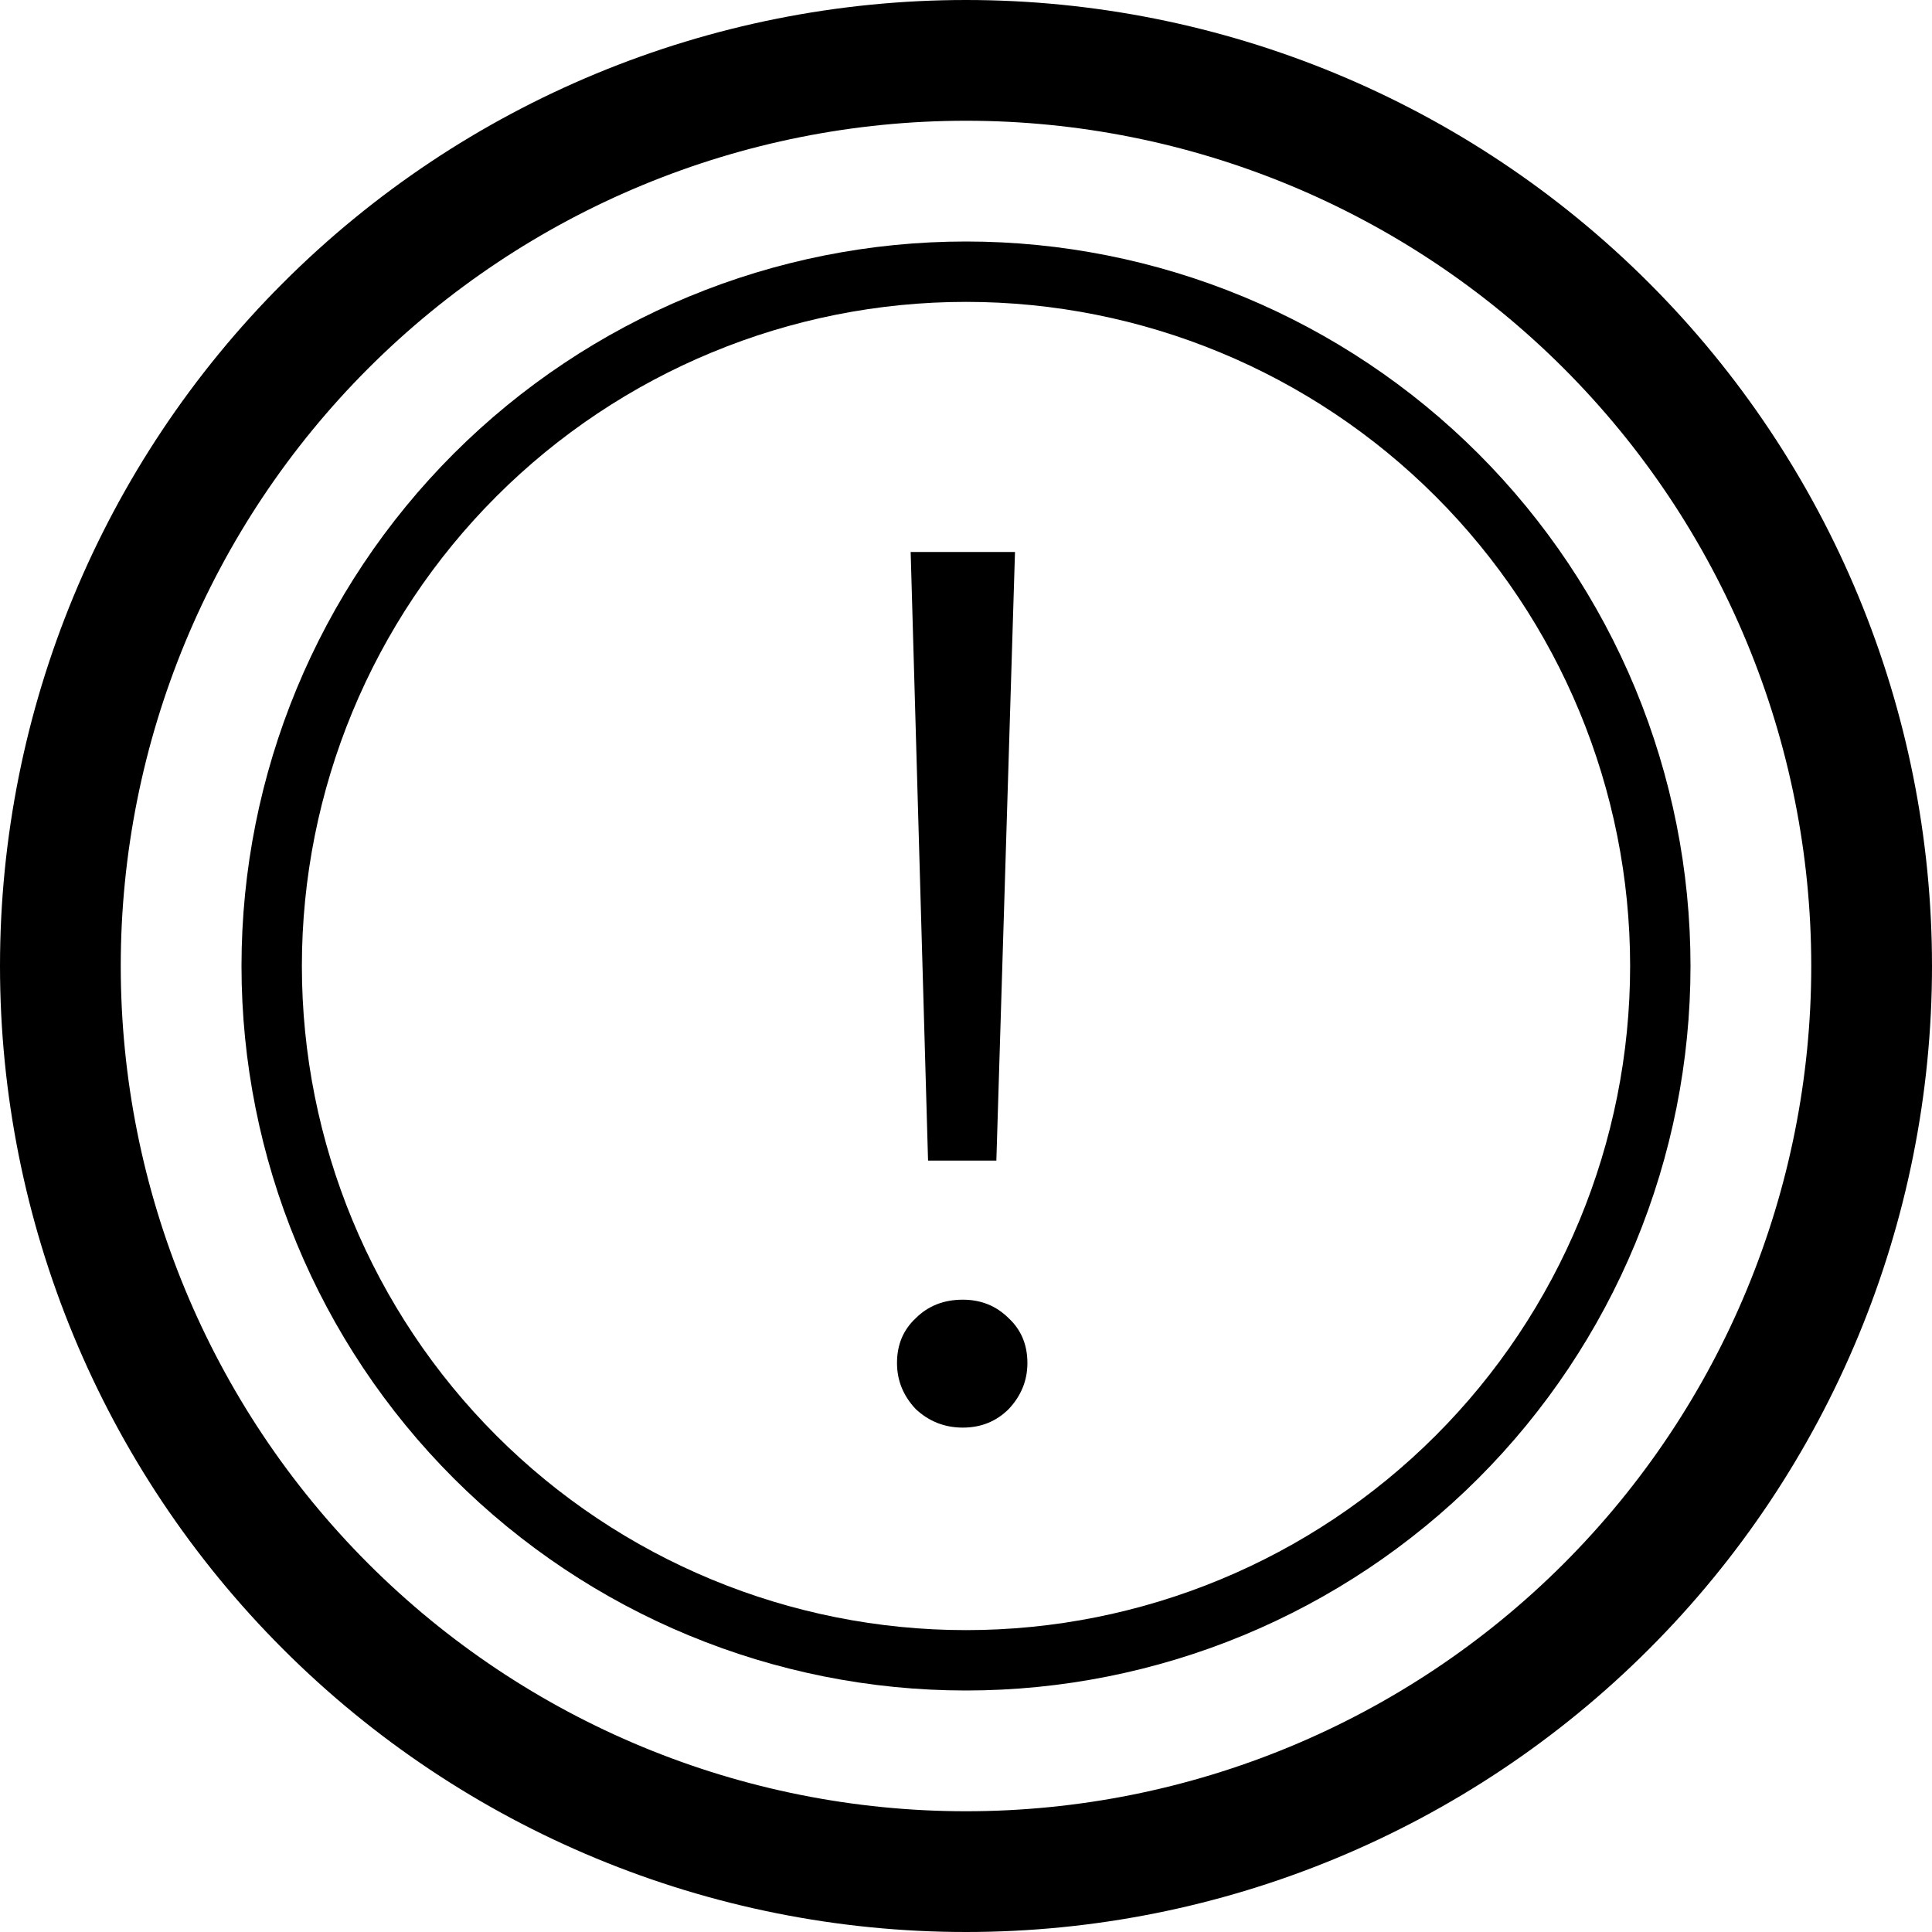 <svg width="28" height="28" viewBox="0 0 28 28" fill="none" xmlns="http://www.w3.org/2000/svg">
<path fill-rule="evenodd" clip-rule="evenodd" d="M14 26.25C17.249 26.25 20.365 24.959 22.662 22.662C24.959 20.365 26.25 17.249 26.25 14C26.25 10.751 24.959 7.635 22.662 5.338C20.365 3.041 17.249 1.75 14 1.75C10.751 1.75 7.635 3.041 5.338 5.338C3.041 7.635 1.75 10.751 1.75 14C1.75 17.249 3.041 20.365 5.338 22.662C7.635 24.959 10.751 26.25 14 26.25ZM14 28C17.713 28 21.274 26.525 23.899 23.899C26.525 21.274 28 17.713 28 14C28 10.287 26.525 6.726 23.899 4.101C21.274 1.475 17.713 0 14 0C10.287 0 6.726 1.475 4.101 4.101C1.475 6.726 0 10.287 0 14C0 17.713 1.475 21.274 4.101 23.899C6.726 26.525 10.287 28 14 28Z" fill="black"/>
<path fill-rule="evenodd" clip-rule="evenodd" d="M14 23.625C16.553 23.625 19.001 22.611 20.806 20.806C22.611 19.001 23.625 16.553 23.625 14C23.625 11.447 22.611 8.999 20.806 7.194C19.001 5.389 16.553 4.375 14 4.375C11.447 4.375 8.999 5.389 7.194 7.194C5.389 8.999 4.375 11.447 4.375 14C4.375 16.553 5.389 19.001 7.194 20.806C8.999 22.611 11.447 23.625 14 23.625ZM14 24.5C15.379 24.5 16.744 24.228 18.018 23.701C19.292 23.173 20.45 22.4 21.425 21.425C22.4 20.45 23.173 19.292 23.701 18.018C24.228 16.744 24.5 15.379 24.5 14C24.5 12.621 24.228 11.256 23.701 9.982C23.173 8.708 22.4 7.55 21.425 6.575C20.45 5.6 19.292 4.827 18.018 4.299C16.744 3.772 15.379 3.5 14 3.5C11.215 3.5 8.545 4.606 6.575 6.575C4.606 8.545 3.5 11.215 3.5 14C3.5 16.785 4.606 19.456 6.575 21.425C8.545 23.394 11.215 24.5 14 24.5Z" fill="black"/>
<path d="M13.198 8H14.71L14.44 16.82H13.45L13.198 8ZM13.954 20.69C13.69 20.69 13.462 20.6 13.27 20.42C13.09 20.228 13 20.006 13 19.754C13 19.49 13.09 19.274 13.27 19.106C13.45 18.926 13.678 18.836 13.954 18.836C14.218 18.836 14.44 18.926 14.62 19.106C14.8 19.274 14.89 19.49 14.89 19.754C14.89 20.006 14.8 20.228 14.62 20.42C14.44 20.6 14.218 20.69 13.954 20.69Z" fill="black"/>
</svg>
